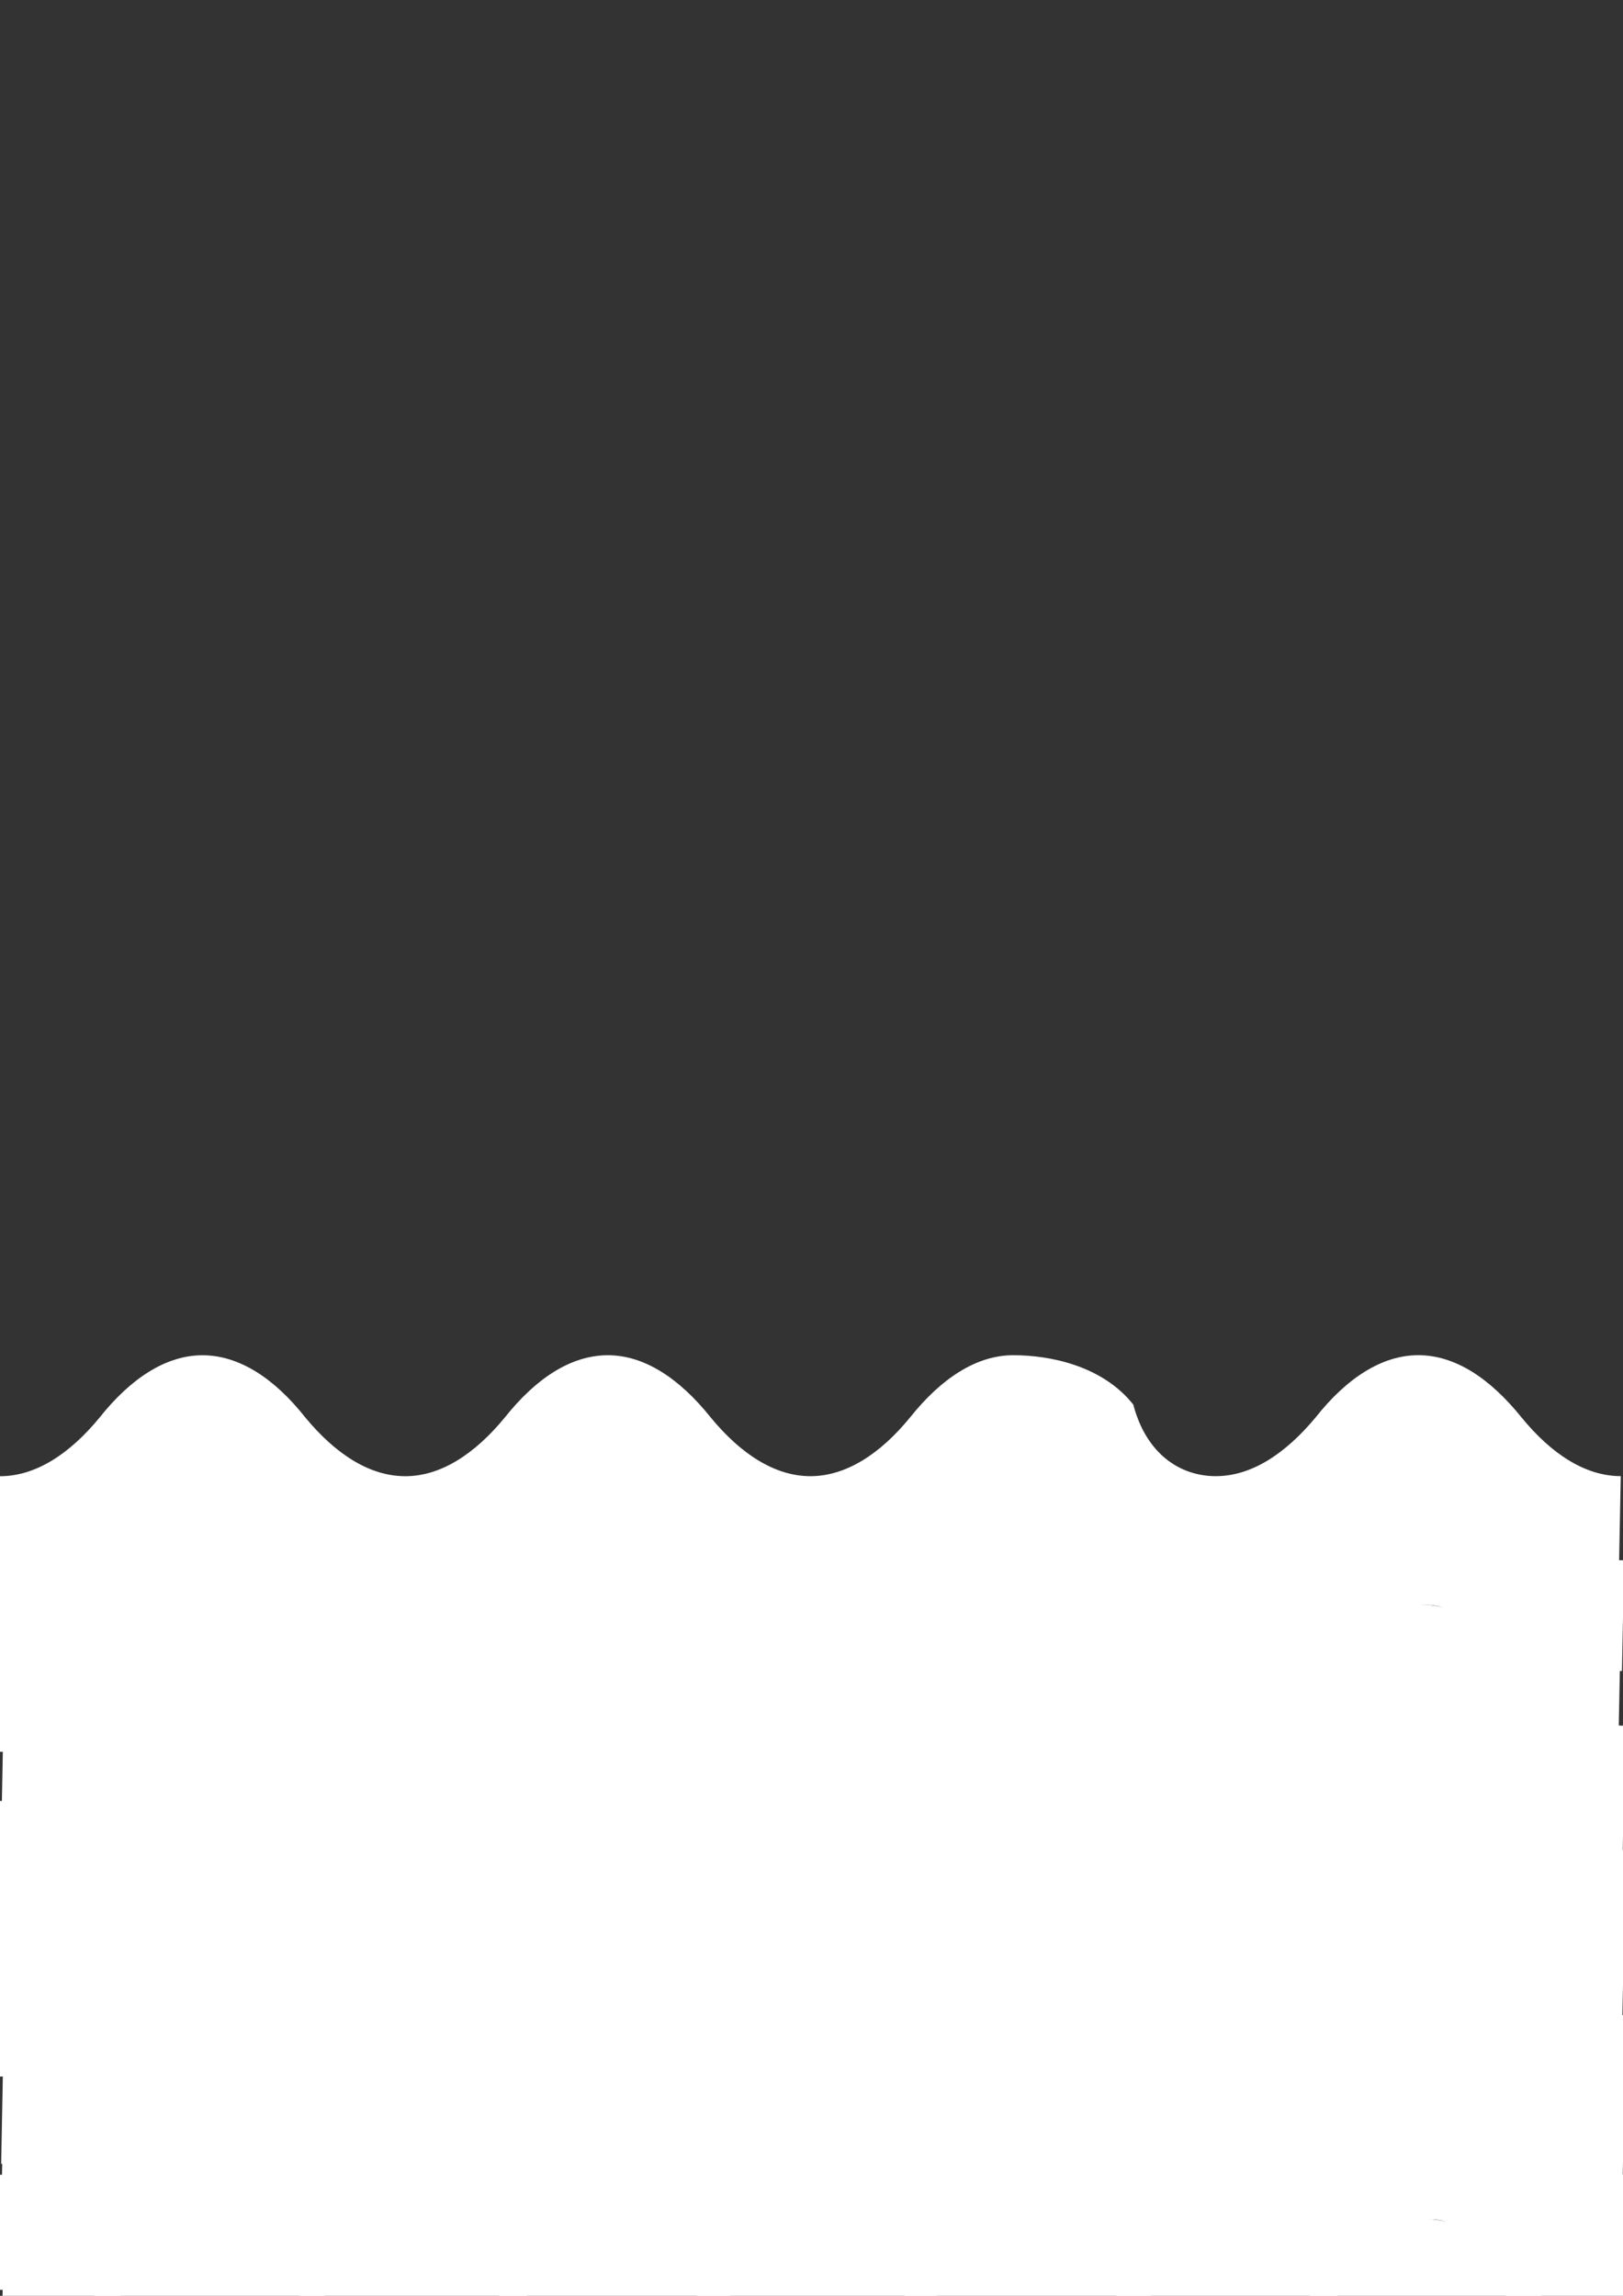 <?xml version="1.0" encoding="UTF-8"?>
<svg width="793.701" height="1122.52" xmlns="http://www.w3.org/2000/svg" xmlns:svg="http://www.w3.org/2000/svg">
 <rect width="100%" height="100%" fill="#333333" stroke="none"/>
 <!-- Created with SVG-edit - http://svg-edit.googlecode.com/ -->
 <title>squiggle</title>
 <g>
  <title>Layer 1</title>
  <path stroke="#ff0000" stroke-width="0" transform="rotate(-0.003 395.77,719.907) " d="m791.554,775.078c-17.227,0 -44.467,-16.796 -59.192,-35.115c-15.399,-19.103 -16.546,-34.575 -34.542,-34.575c-17.805,0 -15.967,4.923 -31.077,24.026c-15.014,18.319 -48.513,35.115 -65.836,35.115c-17.323,0 -37.113,2.229 -52.029,-16.089c-15.207,-19.104 -32.374,-39.887 -50.179,-39.887c-17.997,0 -28.772,17.582 -44.074,36.684c-14.725,18.319 -41.003,23.511 -58.326,23.511c-17.227,0 -35.031,1.137 -49.853,-17.182c-15.301,-19.103 -28.196,-33.52 -46,-33.52c-17.998,0 -34.069,11.252 -49.274,30.355c-14.821,18.319 -27.234,24.566 -44.461,24.566c-17.419,0 -39.364,-3.082 -54.281,-21.401c-15.11,-19.103 -36.573,-36.685 -54.474,-36.685c-17.805,0 -30.795,15.473 -46.001,34.576c-14.821,18.319 -35.707,27.731 -53.03,27.731l1.059,-55.42c17.323,0 33.972,-10.729 48.793,-28.785c15.206,-19.104 32.432,-30.356 50.237,-30.356c17.9,0 35.127,11.252 50.237,30.356c14.917,18.056 31.566,28.785 48.985,28.785c17.227,0 33.876,-10.729 48.697,-28.785c15.206,-19.104 32.336,-30.356 50.333,-30.356c17.804,0 34.935,11.252 50.236,30.356c14.821,18.056 31.567,28.785 48.794,28.785c17.323,0 34.069,-10.729 48.794,-28.785c15.302,-19.104 32.432,-30.356 50.429,-30.356c17.805,0 43.483,5.023 58.688,24.126c6.37,24.286 23.019,35.015 40.342,35.015c17.323,0 33.876,-10.729 48.89,-28.785c15.109,-19.104 32.336,-30.356 50.141,-30.356c17.997,0 35.03,11.252 50.429,30.356c14.725,18.056 31.374,28.785 48.601,28.785l-1.059,53.31z" fill-rule="nonzero" fill="#ffffff" id="path7014"/>
  <path stroke="#ff0000" id="svg_4" stroke-width="0" transform="rotate(-0.003 395.631,761.033) " d="m793.187,817.06c-17.304,0 -44.666,-17.056 -59.457,-35.66c-15.467,-19.399 -16.62,-35.111 -34.697,-35.111c-17.885,0 -16.039,4.999 -31.216,24.399c-15.081,18.603 -48.73,35.66 -66.131,35.66c-17.401,0 -37.279,2.264 -52.262,-16.339c-15.275,-19.4 -32.519,-40.506 -50.404,-40.506c-18.077,0 -28.901,17.854 -44.272,37.254c-14.791,18.603 -41.186,23.876 -58.587,23.876c-17.304,0 -35.188,1.155 -50.076,-17.448c-15.37,-19.399 -28.322,-34.04 -46.206,-34.04c-18.078,0 -34.221,11.427 -49.495,30.826c-14.888,18.603 -27.356,24.947 -44.66,24.947c-17.497,0 -39.541,-3.13 -54.524,-21.733c-15.178,-19.399 -36.737,-37.255 -54.718,-37.255c-17.885,0 -30.933,15.713 -46.207,35.112c-14.887,18.603 -35.867,28.161 -53.267,28.161l1.064,-56.28c17.401,0 34.125,-10.896 49.012,-29.232c15.274,-19.4 32.577,-30.827 50.462,-30.827c17.98,0 35.284,11.427 50.462,30.827c14.983,18.337 31.707,29.232 49.205,29.232c17.304,0 34.028,-10.896 48.915,-29.232c15.274,-19.4 32.481,-30.827 50.559,-30.827c17.884,0 35.091,11.427 50.461,30.827c14.888,18.337 31.708,29.232 49.012,29.232c17.401,0 34.221,-10.896 49.012,-29.232c15.371,-19.4 32.578,-30.827 50.655,-30.827c17.884,0 43.677,5.101 58.951,24.501c6.399,24.663 23.123,35.558 40.523,35.558c17.4,0 34.028,-10.896 49.109,-29.232c15.177,-19.4 32.481,-30.827 50.365,-30.827c18.077,0 35.187,11.427 50.655,30.827c14.791,18.337 31.515,29.232 48.818,29.232l-1.064,54.138z" fill-rule="nonzero" fill="#ffffff"/>
  <path id="svg_5" stroke="#ff0000" stroke-width="0" transform="rotate(-0.003 395.631,799.255) " d="m791.414,854.426c-17.227,0 -44.467,-16.796 -59.192,-35.115c-15.399,-19.103 -16.546,-34.575 -34.542,-34.575c-17.805,0 -15.967,4.923 -31.077,24.026c-15.014,18.319 -48.513,35.115 -65.836,35.115c-17.323,0 -37.113,2.229 -52.029,-16.089c-15.207,-19.104 -32.374,-39.887 -50.179,-39.887c-17.997,0 -28.772,17.582 -44.074,36.684c-14.725,18.319 -41.003,23.511 -58.326,23.511c-17.227,0 -35.031,1.137 -49.853,-17.182c-15.301,-19.103 -28.196,-33.52 -46,-33.52c-17.998,0 -34.069,11.252 -49.274,30.355c-14.821,18.319 -27.234,24.566 -44.461,24.566c-17.419,0 -39.364,-3.082 -54.281,-21.401c-15.11,-19.103 -36.573,-36.685 -54.474,-36.685c-17.805,0 -30.795,15.473 -46.001,34.576c-14.821,18.319 -35.707,27.731 -53.03,27.731l1.059,-55.42c17.323,0 33.972,-10.729 48.793,-28.785c15.206,-19.104 32.432,-30.356 50.237,-30.356c17.9,0 35.127,11.252 50.237,30.356c14.917,18.056 31.566,28.785 48.985,28.785c17.227,0 33.876,-10.729 48.697,-28.785c15.206,-19.104 32.336,-30.356 50.333,-30.356c17.804,0 34.935,11.252 50.236,30.356c14.821,18.056 31.567,28.785 48.794,28.785c17.323,0 34.069,-10.729 48.794,-28.785c15.302,-19.104 32.432,-30.356 50.429,-30.356c17.805,0 43.483,5.023 58.688,24.126c6.37,24.286 23.019,35.015 40.342,35.015c17.323,0 33.876,-10.729 48.89,-28.785c15.109,-19.104 32.336,-30.356 50.141,-30.356c17.997,0 35.03,11.252 50.429,30.356c14.725,18.056 31.374,28.785 48.601,28.785l-1.059,53.31z" fill-rule="nonzero" fill="#ffffff"/>
  <path id="svg_6" stroke="#ff0000" stroke-width="0" transform="rotate(-0.003 397.409,841.922) " d="m793.192,897.093c-17.227,0 -44.467,-16.796 -59.192,-35.115c-15.399,-19.103 -16.546,-34.575 -34.542,-34.575c-17.805,0 -15.967,4.923 -31.077,24.026c-15.014,18.319 -48.513,35.115 -65.836,35.115c-17.323,0 -37.113,2.229 -52.029,-16.089c-15.207,-19.104 -32.374,-39.887 -50.179,-39.887c-17.997,0 -28.772,17.582 -44.074,36.684c-14.725,18.319 -41.003,23.511 -58.326,23.511c-17.227,0 -35.031,1.137 -49.853,-17.182c-15.301,-19.103 -28.196,-33.52 -46,-33.52c-17.998,0 -34.069,11.252 -49.274,30.355c-14.821,18.319 -27.234,24.566 -44.461,24.566c-17.419,0 -39.364,-3.082 -54.281,-21.401c-15.11,-19.103 -36.573,-36.685 -54.474,-36.685c-17.805,0 -30.795,15.473 -46.001,34.576c-14.821,18.319 -35.707,27.731 -53.03,27.731l1.059,-55.42c17.323,0 33.972,-10.729 48.793,-28.785c15.206,-19.104 32.432,-30.356 50.237,-30.356c17.9,0 35.127,11.252 50.237,30.356c14.917,18.056 31.566,28.785 48.985,28.785c17.227,0 33.876,-10.729 48.697,-28.785c15.206,-19.104 32.336,-30.356 50.333,-30.356c17.804,0 34.935,11.252 50.236,30.356c14.821,18.056 31.567,28.785 48.794,28.785c17.323,0 34.069,-10.729 48.794,-28.785c15.302,-19.104 32.432,-30.356 50.429,-30.356c17.805,0 43.483,5.023 58.688,24.126c6.37,24.286 23.019,35.015 40.342,35.015c17.323,0 33.876,-10.729 48.89,-28.785c15.109,-19.104 32.336,-30.356 50.141,-30.356c17.997,0 35.03,11.252 50.429,30.356c14.725,18.056 31.374,28.785 48.601,28.785l-1.059,53.31z" fill-rule="nonzero" fill="#ffffff"/>
  <path id="svg_7" stroke="#ff0000" stroke-width="0" transform="rotate(-0.003 395.77,878.692) " d="m791.554,933.863c-17.227,0 -44.467,-16.796 -59.192,-35.115c-15.399,-19.103 -16.546,-34.575 -34.542,-34.575c-17.805,0 -15.967,4.923 -31.077,24.026c-15.014,18.319 -48.513,35.115 -65.836,35.115c-17.323,0 -37.113,2.229 -52.029,-16.089c-15.207,-19.104 -32.374,-39.887 -50.179,-39.887c-17.997,0 -28.772,17.582 -44.074,36.684c-14.725,18.319 -41.003,23.511 -58.326,23.511c-17.227,0 -35.031,1.137 -49.853,-17.182c-15.301,-19.103 -28.196,-33.52 -46,-33.52c-17.998,0 -34.069,11.252 -49.274,30.355c-14.821,18.319 -27.234,24.566 -44.461,24.566c-17.419,0 -39.364,-3.082 -54.281,-21.401c-15.11,-19.103 -36.573,-36.685 -54.474,-36.685c-17.805,0 -30.795,15.473 -46.001,34.576c-14.821,18.319 -35.707,27.731 -53.03,27.731l1.059,-55.42c17.323,0 33.972,-10.729 48.793,-28.785c15.206,-19.104 32.432,-30.356 50.237,-30.356c17.9,0 35.127,11.252 50.237,30.356c14.917,18.056 31.566,28.785 48.985,28.785c17.227,0 33.876,-10.729 48.697,-28.785c15.206,-19.104 32.336,-30.356 50.333,-30.356c17.804,0 34.935,11.252 50.236,30.356c14.821,18.056 31.567,28.785 48.794,28.785c17.323,0 34.069,-10.729 48.794,-28.785c15.302,-19.104 32.432,-30.356 50.429,-30.356c17.805,0 43.483,5.023 58.688,24.126c6.37,24.286 23.019,35.015 40.342,35.015c17.323,0 33.876,-10.729 48.89,-28.785c15.109,-19.104 32.336,-30.356 50.141,-30.356c17.997,0 35.03,11.252 50.429,30.356c14.725,18.056 31.374,28.785 48.601,28.785l-1.059,53.31z" fill-rule="nonzero" fill="#ffffff"/>
  <path id="svg_8" stroke="#ff0000" stroke-width="0" transform="rotate(-0.003 395.631,919.818) " d="m793.187,975.846c-17.304,0 -44.666,-17.056 -59.457,-35.66c-15.467,-19.399 -16.62,-35.111 -34.697,-35.111c-17.885,0 -16.039,4.999 -31.216,24.399c-15.081,18.603 -48.73,35.66 -66.131,35.66c-17.401,0 -37.279,2.264 -52.262,-16.339c-15.275,-19.4 -32.519,-40.506 -50.404,-40.506c-18.077,0 -28.901,17.854 -44.272,37.254c-14.791,18.603 -41.186,23.876 -58.587,23.876c-17.304,0 -35.188,1.155 -50.076,-17.448c-15.37,-19.399 -28.322,-34.04 -46.206,-34.04c-18.078,0 -34.221,11.427 -49.495,30.826c-14.888,18.603 -27.356,24.947 -44.66,24.947c-17.497,0 -39.541,-3.13 -54.524,-21.733c-15.178,-19.399 -36.737,-37.255 -54.718,-37.255c-17.885,0 -30.933,15.713 -46.207,35.112c-14.887,18.603 -35.867,28.161 -53.267,28.161l1.064,-56.28c17.401,0 34.125,-10.896 49.012,-29.232c15.274,-19.4 32.577,-30.827 50.462,-30.827c17.98,0 35.284,11.427 50.462,30.827c14.983,18.337 31.707,29.232 49.205,29.232c17.304,0 34.028,-10.896 48.915,-29.232c15.274,-19.4 32.481,-30.827 50.559,-30.827c17.884,0 35.091,11.427 50.461,30.827c14.888,18.337 31.708,29.232 49.012,29.232c17.401,0 34.221,-10.896 49.012,-29.232c15.371,-19.4 32.578,-30.827 50.655,-30.827c17.884,0 43.677,5.101 58.951,24.501c6.399,24.663 23.123,35.558 40.523,35.558c17.4,0 34.028,-10.896 49.109,-29.232c15.177,-19.4 32.481,-30.827 50.365,-30.827c18.077,0 35.187,11.427 50.655,30.827c14.791,18.337 31.515,29.232 48.818,29.232l-1.064,54.138z" fill-rule="nonzero" fill="#ffffff"/>
  <path id="svg_9" stroke="#ff0000" stroke-width="0" transform="rotate(-0.003 395.631,958.041) " d="m791.414,1013.212c-17.227,0 -44.467,-16.796 -59.192,-35.115c-15.399,-19.103 -16.546,-34.575 -34.542,-34.575c-17.805,0 -15.967,4.923 -31.077,24.026c-15.014,18.319 -48.513,35.115 -65.836,35.115c-17.323,0 -37.113,2.229 -52.029,-16.089c-15.207,-19.104 -32.374,-39.887 -50.179,-39.887c-17.997,0 -28.772,17.582 -44.074,36.684c-14.725,18.319 -41.003,23.511 -58.326,23.511c-17.227,0 -35.031,1.137 -49.853,-17.182c-15.301,-19.103 -28.196,-33.52 -46,-33.52c-17.998,0 -34.069,11.252 -49.274,30.355c-14.821,18.319 -27.234,24.566 -44.461,24.566c-17.419,0 -39.364,-3.082 -54.281,-21.401c-15.11,-19.103 -36.573,-36.685 -54.474,-36.685c-17.805,0 -30.795,15.473 -46.001,34.576c-14.821,18.319 -35.707,27.731 -53.03,27.731l1.059,-55.42c17.323,0 33.972,-10.729 48.793,-28.785c15.206,-19.104 32.432,-30.356 50.237,-30.356c17.9,0 35.127,11.252 50.237,30.356c14.917,18.056 31.566,28.785 48.985,28.785c17.227,0 33.876,-10.729 48.697,-28.785c15.206,-19.104 32.336,-30.356 50.333,-30.356c17.804,0 34.935,11.252 50.236,30.356c14.821,18.056 31.567,28.785 48.794,28.785c17.323,0 34.069,-10.729 48.794,-28.785c15.302,-19.104 32.432,-30.356 50.429,-30.356c17.805,0 43.483,5.023 58.688,24.126c6.37,24.286 23.019,35.015 40.342,35.015c17.323,0 33.876,-10.729 48.89,-28.785c15.109,-19.104 32.336,-30.356 50.141,-30.356c17.997,0 35.03,11.252 50.429,30.356c14.725,18.056 31.374,28.785 48.601,28.785l-1.059,53.31z" fill-rule="nonzero" fill="#ffffff"/>
  <path id="svg_10" stroke="#ff0000" stroke-width="0" transform="rotate(-0.003 397.409,1000.707) " d="m793.192,1055.878c-17.227,0 -44.467,-16.796 -59.192,-35.115c-15.399,-19.103 -16.546,-34.575 -34.542,-34.575c-17.805,0 -15.967,4.923 -31.077,24.026c-15.014,18.319 -48.513,35.115 -65.836,35.115c-17.323,0 -37.113,2.229 -52.029,-16.089c-15.207,-19.104 -32.374,-39.887 -50.179,-39.887c-17.997,0 -28.772,17.582 -44.074,36.684c-14.725,18.319 -41.003,23.511 -58.326,23.511c-17.227,0 -35.031,1.137 -49.853,-17.182c-15.301,-19.103 -28.196,-33.52 -46,-33.52c-17.998,0 -34.069,11.252 -49.274,30.355c-14.821,18.319 -27.234,24.566 -44.461,24.566c-17.419,0 -39.364,-3.082 -54.281,-21.401c-15.11,-19.103 -36.573,-36.685 -54.474,-36.685c-17.805,0 -30.795,15.473 -46.001,34.576c-14.821,18.319 -35.707,27.731 -53.03,27.731l1.059,-55.42c17.323,0 33.972,-10.729 48.793,-28.785c15.206,-19.104 32.432,-30.356 50.237,-30.356c17.9,0 35.127,11.252 50.237,30.356c14.917,18.056 31.566,28.785 48.985,28.785c17.227,0 33.876,-10.729 48.697,-28.785c15.206,-19.104 32.336,-30.356 50.333,-30.356c17.804,0 34.935,11.252 50.236,30.356c14.821,18.056 31.567,28.785 48.794,28.785c17.323,0 34.069,-10.729 48.794,-28.785c15.302,-19.104 32.432,-30.356 50.429,-30.356c17.805,0 43.483,5.023 58.688,24.126c6.37,24.286 23.019,35.015 40.342,35.015c17.323,0 33.876,-10.729 48.89,-28.785c15.109,-19.104 32.336,-30.356 50.141,-30.356c17.997,0 35.03,11.252 50.429,30.356c14.725,18.056 31.374,28.785 48.601,28.785l-1.059,53.31z" fill-rule="nonzero" fill="#ffffff"/>
  <path id="svg_11" stroke="#ff0000" stroke-width="0" transform="rotate(-0.003 397.548,861.522) " d="m793.331,916.693c-17.227,0 -44.467,-16.796 -59.192,-35.115c-15.399,-19.103 -16.546,-34.575 -34.542,-34.575c-17.805,0 -15.967,4.923 -31.077,24.026c-15.014,18.319 -48.513,35.115 -65.836,35.115c-17.323,0 -37.113,2.229 -52.029,-16.089c-15.207,-19.104 -32.374,-39.887 -50.179,-39.887c-17.997,0 -28.772,17.582 -44.074,36.684c-14.725,18.319 -41.003,23.511 -58.326,23.511c-17.227,0 -35.031,1.137 -49.853,-17.182c-15.301,-19.103 -28.196,-33.52 -46,-33.52c-17.998,0 -34.069,11.252 -49.274,30.355c-14.821,18.319 -27.234,24.566 -44.461,24.566c-17.419,0 -39.364,-3.082 -54.281,-21.401c-15.11,-19.103 -36.573,-36.685 -54.474,-36.685c-17.805,0 -30.795,15.473 -46.001,34.576c-14.821,18.319 -35.707,27.731 -53.03,27.731l1.059,-55.42c17.323,0 33.972,-10.729 48.793,-28.785c15.206,-19.104 32.432,-30.356 50.237,-30.356c17.9,0 35.127,11.252 50.237,30.356c14.917,18.056 31.566,28.785 48.985,28.785c17.227,0 33.876,-10.729 48.697,-28.785c15.206,-19.104 32.336,-30.356 50.333,-30.356c17.804,0 34.935,11.252 50.236,30.356c14.821,18.056 31.567,28.785 48.794,28.785c17.323,0 34.069,-10.729 48.794,-28.785c15.302,-19.104 32.432,-30.356 50.429,-30.356c17.805,0 43.483,5.023 58.688,24.126c6.37,24.286 23.019,35.015 40.342,35.015c17.323,0 33.876,-10.729 48.89,-28.785c15.109,-19.104 32.336,-30.356 50.141,-30.356c17.997,0 35.03,11.252 50.429,30.356c14.725,18.056 31.374,28.785 48.601,28.785l-1.059,53.31z" fill-rule="nonzero" fill="#ffffff"/>
  <path id="svg_12" stroke="#ff0000" stroke-width="0" transform="rotate(-0.003 397.409,902.648) " d="m794.965,958.675c-17.304,0 -44.666,-17.056 -59.457,-35.66c-15.467,-19.399 -16.62,-35.111 -34.697,-35.111c-17.885,0 -16.039,4.999 -31.216,24.399c-15.081,18.603 -48.73,35.66 -66.131,35.66c-17.401,0 -37.279,2.264 -52.262,-16.339c-15.275,-19.4 -32.519,-40.506 -50.404,-40.506c-18.077,0 -28.901,17.854 -44.272,37.254c-14.791,18.603 -41.186,23.876 -58.587,23.876c-17.304,0 -35.188,1.155 -50.076,-17.448c-15.37,-19.399 -28.322,-34.04 -46.206,-34.04c-18.078,0 -34.221,11.427 -49.495,30.826c-14.888,18.603 -27.356,24.947 -44.66,24.947c-17.497,0 -39.541,-3.13 -54.524,-21.733c-15.178,-19.399 -36.737,-37.255 -54.718,-37.255c-17.885,0 -30.933,15.713 -46.207,35.112c-14.887,18.603 -35.867,28.161 -53.267,28.161l1.064,-56.28c17.401,0 34.125,-10.896 49.012,-29.232c15.274,-19.4 32.577,-30.827 50.462,-30.827c17.98,0 35.284,11.427 50.462,30.827c14.983,18.337 31.707,29.232 49.205,29.232c17.304,0 34.028,-10.896 48.915,-29.232c15.274,-19.4 32.481,-30.827 50.559,-30.827c17.884,0 35.091,11.427 50.461,30.827c14.888,18.337 31.708,29.232 49.012,29.232c17.401,0 34.221,-10.896 49.012,-29.232c15.371,-19.4 32.578,-30.827 50.655,-30.827c17.884,0 43.677,5.101 58.951,24.501c6.399,24.663 23.123,35.558 40.523,35.558c17.4,0 34.028,-10.896 49.109,-29.232c15.177,-19.4 32.481,-30.827 50.365,-30.827c18.077,0 35.187,11.427 50.655,30.827c14.791,18.337 31.515,29.232 48.818,29.232l-1.064,54.138z" fill-rule="nonzero" fill="#ffffff"/>
  <path id="svg_13" stroke="#ff0000" stroke-width="0" transform="rotate(-0.003 397.409,940.87) " d="m793.192,996.041c-17.227,0 -44.467,-16.796 -59.192,-35.115c-15.399,-19.103 -16.546,-34.575 -34.542,-34.575c-17.805,0 -15.967,4.923 -31.077,24.026c-15.014,18.319 -48.513,35.115 -65.836,35.115c-17.323,0 -37.113,2.229 -52.029,-16.089c-15.207,-19.104 -32.374,-39.887 -50.179,-39.887c-17.997,0 -28.772,17.582 -44.074,36.684c-14.725,18.319 -41.003,23.511 -58.326,23.511c-17.227,0 -35.031,1.137 -49.853,-17.182c-15.301,-19.103 -28.196,-33.52 -46,-33.52c-17.998,0 -34.069,11.252 -49.274,30.355c-14.821,18.319 -27.234,24.566 -44.461,24.566c-17.419,0 -39.364,-3.082 -54.281,-21.401c-15.11,-19.103 -36.573,-36.685 -54.474,-36.685c-17.805,0 -30.795,15.473 -46.001,34.576c-14.821,18.319 -35.707,27.731 -53.03,27.731l1.059,-55.42c17.323,0 33.972,-10.729 48.793,-28.785c15.206,-19.104 32.432,-30.356 50.237,-30.356c17.9,0 35.127,11.252 50.237,30.356c14.917,18.056 31.566,28.785 48.985,28.785c17.227,0 33.876,-10.729 48.697,-28.785c15.206,-19.104 32.336,-30.356 50.333,-30.356c17.804,0 34.935,11.252 50.236,30.356c14.821,18.056 31.567,28.785 48.794,28.785c17.323,0 34.069,-10.729 48.794,-28.785c15.302,-19.104 32.432,-30.356 50.429,-30.356c17.805,0 43.483,5.023 58.688,24.126c6.37,24.286 23.019,35.015 40.342,35.015c17.323,0 33.876,-10.729 48.89,-28.785c15.109,-19.104 32.336,-30.356 50.141,-30.356c17.997,0 35.03,11.252 50.429,30.356c14.725,18.056 31.374,28.785 48.601,28.785l-1.059,53.31z" fill-rule="nonzero" fill="#ffffff"/>
  <path id="svg_14" stroke="#ff0000" stroke-width="0" transform="rotate(-0.003 399.186,983.537) " d="m794.97,1038.708c-17.227,0 -44.467,-16.796 -59.192,-35.115c-15.399,-19.103 -16.546,-34.575 -34.542,-34.575c-17.805,0 -15.967,4.923 -31.077,24.026c-15.014,18.319 -48.513,35.115 -65.836,35.115c-17.323,0 -37.113,2.229 -52.029,-16.089c-15.207,-19.104 -32.374,-39.887 -50.179,-39.887c-17.997,0 -28.772,17.582 -44.074,36.684c-14.725,18.319 -41.003,23.511 -58.326,23.511c-17.227,0 -35.031,1.137 -49.853,-17.182c-15.301,-19.103 -28.196,-33.52 -46,-33.52c-17.998,0 -34.069,11.252 -49.274,30.355c-14.821,18.319 -27.234,24.566 -44.461,24.566c-17.419,0 -39.364,-3.082 -54.281,-21.401c-15.11,-19.103 -36.573,-36.685 -54.474,-36.685c-17.805,0 -30.795,15.473 -46.001,34.576c-14.821,18.319 -35.707,27.731 -53.03,27.731l1.059,-55.42c17.323,0 33.972,-10.729 48.793,-28.785c15.206,-19.104 32.432,-30.356 50.237,-30.356c17.9,0 35.127,11.252 50.237,30.356c14.917,18.056 31.566,28.785 48.985,28.785c17.227,0 33.876,-10.729 48.697,-28.785c15.206,-19.104 32.336,-30.356 50.333,-30.356c17.804,0 34.935,11.252 50.236,30.356c14.821,18.056 31.567,28.785 48.794,28.785c17.323,0 34.069,-10.729 48.794,-28.785c15.302,-19.104 32.432,-30.356 50.429,-30.356c17.805,0 43.483,5.023 58.688,24.126c6.37,24.286 23.019,35.015 40.342,35.015c17.323,0 33.876,-10.729 48.89,-28.785c15.109,-19.104 32.336,-30.356 50.141,-30.356c17.997,0 35.03,11.252 50.429,30.356c14.725,18.056 31.374,28.785 48.601,28.785l-1.059,53.31z" fill-rule="nonzero" fill="#ffffff"/>
  <path id="svg_15" stroke="#ff0000" stroke-width="0" transform="rotate(-0.003 397.548,1020.307) " d="m793.331,1075.478c-17.227,0 -44.467,-16.796 -59.192,-35.115c-15.399,-19.103 -16.546,-34.575 -34.542,-34.575c-17.805,0 -15.967,4.923 -31.077,24.026c-15.014,18.319 -48.513,35.115 -65.836,35.115c-17.323,0 -37.113,2.229 -52.029,-16.089c-15.207,-19.104 -32.374,-39.887 -50.179,-39.887c-17.997,0 -28.772,17.582 -44.074,36.684c-14.725,18.319 -41.003,23.511 -58.326,23.511c-17.227,0 -35.031,1.137 -49.853,-17.182c-15.301,-19.103 -28.196,-33.52 -46,-33.52c-17.998,0 -34.069,11.252 -49.274,30.355c-14.821,18.319 -27.234,24.566 -44.461,24.566c-17.419,0 -39.364,-3.082 -54.281,-21.401c-15.11,-19.103 -36.573,-36.685 -54.474,-36.685c-17.805,0 -30.795,15.473 -46.001,34.576c-14.821,18.319 -35.707,27.731 -53.03,27.731l1.059,-55.42c17.323,0 33.972,-10.729 48.793,-28.785c15.206,-19.104 32.432,-30.356 50.237,-30.356c17.9,0 35.127,11.252 50.237,30.356c14.917,18.056 31.566,28.785 48.985,28.785c17.227,0 33.876,-10.729 48.697,-28.785c15.206,-19.104 32.336,-30.356 50.333,-30.356c17.804,0 34.935,11.252 50.236,30.356c14.821,18.056 31.567,28.785 48.794,28.785c17.323,0 34.069,-10.729 48.794,-28.785c15.302,-19.104 32.432,-30.356 50.429,-30.356c17.805,0 43.483,5.023 58.688,24.126c6.37,24.286 23.019,35.015 40.342,35.015c17.323,0 33.876,-10.729 48.89,-28.785c15.109,-19.104 32.336,-30.356 50.141,-30.356c17.997,0 35.03,11.252 50.429,30.356c14.725,18.056 31.374,28.785 48.601,28.785l-1.059,53.31z" fill-rule="nonzero" fill="#ffffff"/>
  <path id="svg_16" stroke="#ff0000" stroke-width="0" transform="rotate(-0.003 397.409,1061.433) " d="m794.965,1117.461c-17.304,0 -44.666,-17.056 -59.457,-35.66c-15.467,-19.399 -16.62,-35.111 -34.697,-35.111c-17.885,0 -16.039,4.999 -31.216,24.399c-15.081,18.603 -48.73,35.66 -66.131,35.66c-17.401,0 -37.279,2.264 -52.262,-16.339c-15.275,-19.4 -32.519,-40.506 -50.404,-40.506c-18.077,0 -28.901,17.854 -44.272,37.254c-14.791,18.603 -41.186,23.876 -58.587,23.876c-17.304,0 -35.188,1.155 -50.076,-17.448c-15.37,-19.399 -28.322,-34.04 -46.206,-34.04c-18.078,0 -34.221,11.427 -49.495,30.826c-14.888,18.603 -27.356,24.947 -44.66,24.947c-17.497,0 -39.541,-3.13 -54.524,-21.733c-15.178,-19.399 -36.737,-37.255 -54.718,-37.255c-17.885,0 -30.933,15.713 -46.207,35.112c-14.887,18.603 -35.867,28.161 -53.267,28.161l1.064,-56.28c17.401,0 34.125,-10.896 49.012,-29.232c15.274,-19.4 32.577,-30.827 50.462,-30.827c17.98,0 35.284,11.427 50.462,30.827c14.983,18.337 31.707,29.232 49.205,29.232c17.304,0 34.028,-10.896 48.915,-29.232c15.274,-19.4 32.481,-30.827 50.559,-30.827c17.884,0 35.091,11.427 50.461,30.827c14.888,18.337 31.708,29.232 49.012,29.232c17.401,0 34.221,-10.896 49.012,-29.232c15.371,-19.4 32.578,-30.827 50.655,-30.827c17.884,0 43.677,5.101 58.951,24.501c6.399,24.663 23.123,35.558 40.523,35.558c17.4,0 34.028,-10.896 49.109,-29.232c15.177,-19.4 32.481,-30.827 50.365,-30.827c18.077,0 35.187,11.427 50.655,30.827c14.791,18.337 31.515,29.232 48.818,29.232l-1.064,54.138z" fill-rule="nonzero" fill="#ffffff"/>
  <path id="svg_17" stroke="#ff0000" stroke-width="0" transform="rotate(-0.003 397.409,1099.656) " d="m793.192,1154.826c-17.227,0 -44.467,-16.796 -59.192,-35.115c-15.399,-19.103 -16.546,-34.575 -34.542,-34.575c-17.805,0 -15.967,4.923 -31.077,24.026c-15.014,18.319 -48.513,35.115 -65.836,35.115c-17.323,0 -37.113,2.229 -52.029,-16.089c-15.207,-19.104 -32.374,-39.887 -50.179,-39.887c-17.997,0 -28.772,17.582 -44.074,36.684c-14.725,18.319 -41.003,23.511 -58.326,23.511c-17.227,0 -35.031,1.137 -49.853,-17.182c-15.301,-19.103 -28.196,-33.52 -46,-33.52c-17.998,0 -34.069,11.252 -49.274,30.355c-14.821,18.319 -27.234,24.566 -44.461,24.566c-17.419,0 -39.364,-3.082 -54.281,-21.401c-15.11,-19.103 -36.573,-36.685 -54.474,-36.685c-17.805,0 -30.795,15.473 -46.001,34.576c-14.821,18.319 -35.707,27.731 -53.03,27.731l1.059,-55.42c17.323,0 33.972,-10.729 48.793,-28.785c15.206,-19.104 32.432,-30.356 50.237,-30.356c17.9,0 35.127,11.252 50.237,30.356c14.917,18.056 31.566,28.785 48.985,28.785c17.227,0 33.876,-10.729 48.697,-28.785c15.206,-19.104 32.336,-30.356 50.333,-30.356c17.804,0 34.935,11.252 50.236,30.356c14.821,18.056 31.567,28.785 48.794,28.785c17.323,0 34.069,-10.729 48.794,-28.785c15.302,-19.104 32.432,-30.356 50.429,-30.356c17.805,0 43.483,5.023 58.688,24.126c6.37,24.286 23.019,35.015 40.342,35.015c17.323,0 33.876,-10.729 48.89,-28.785c15.109,-19.104 32.336,-30.356 50.141,-30.356c17.997,0 35.03,11.252 50.429,30.356c14.725,18.056 31.374,28.785 48.601,28.785l-1.059,53.31z" fill-rule="nonzero" fill="#ffffff"/>
  <path id="svg_18" stroke="#ff0000" stroke-width="0" transform="rotate(-0.003 399.186,1142.322) " d="m794.97,1197.493c-17.227,0 -44.467,-16.796 -59.192,-35.115c-15.399,-19.103 -16.546,-34.575 -34.542,-34.575c-17.805,0 -15.967,4.923 -31.077,24.026c-15.014,18.319 -48.513,35.115 -65.836,35.115c-17.323,0 -37.113,2.229 -52.029,-16.089c-15.207,-19.104 -32.374,-39.887 -50.179,-39.887c-17.997,0 -28.772,17.582 -44.074,36.684c-14.725,18.319 -41.003,23.511 -58.326,23.511c-17.227,0 -35.031,1.137 -49.853,-17.182c-15.301,-19.103 -28.196,-33.52 -46,-33.52c-17.998,0 -34.069,11.252 -49.274,30.355c-14.821,18.319 -27.234,24.566 -44.461,24.566c-17.419,0 -39.364,-3.082 -54.281,-21.401c-15.11,-19.103 -36.573,-36.685 -54.474,-36.685c-17.805,0 -30.795,15.473 -46.001,34.576c-14.821,18.319 -35.707,27.731 -53.03,27.731l1.059,-55.42c17.323,0 33.972,-10.729 48.793,-28.785c15.206,-19.104 32.432,-30.356 50.237,-30.356c17.9,0 35.127,11.252 50.237,30.356c14.917,18.056 31.566,28.785 48.985,28.785c17.227,0 33.876,-10.729 48.697,-28.785c15.206,-19.104 32.336,-30.356 50.333,-30.356c17.804,0 34.935,11.252 50.236,30.356c14.821,18.056 31.567,28.785 48.794,28.785c17.323,0 34.069,-10.729 48.794,-28.785c15.302,-19.104 32.432,-30.356 50.429,-30.356c17.805,0 43.483,5.023 58.688,24.126c6.37,24.286 23.019,35.015 40.342,35.015c17.323,0 33.876,-10.729 48.89,-28.785c15.109,-19.104 32.336,-30.356 50.141,-30.356c17.997,0 35.03,11.252 50.429,30.356c14.725,18.056 31.374,28.785 48.601,28.785l-1.059,53.31z" fill-rule="nonzero" fill="#ffffff"/>
 </g>
</svg>